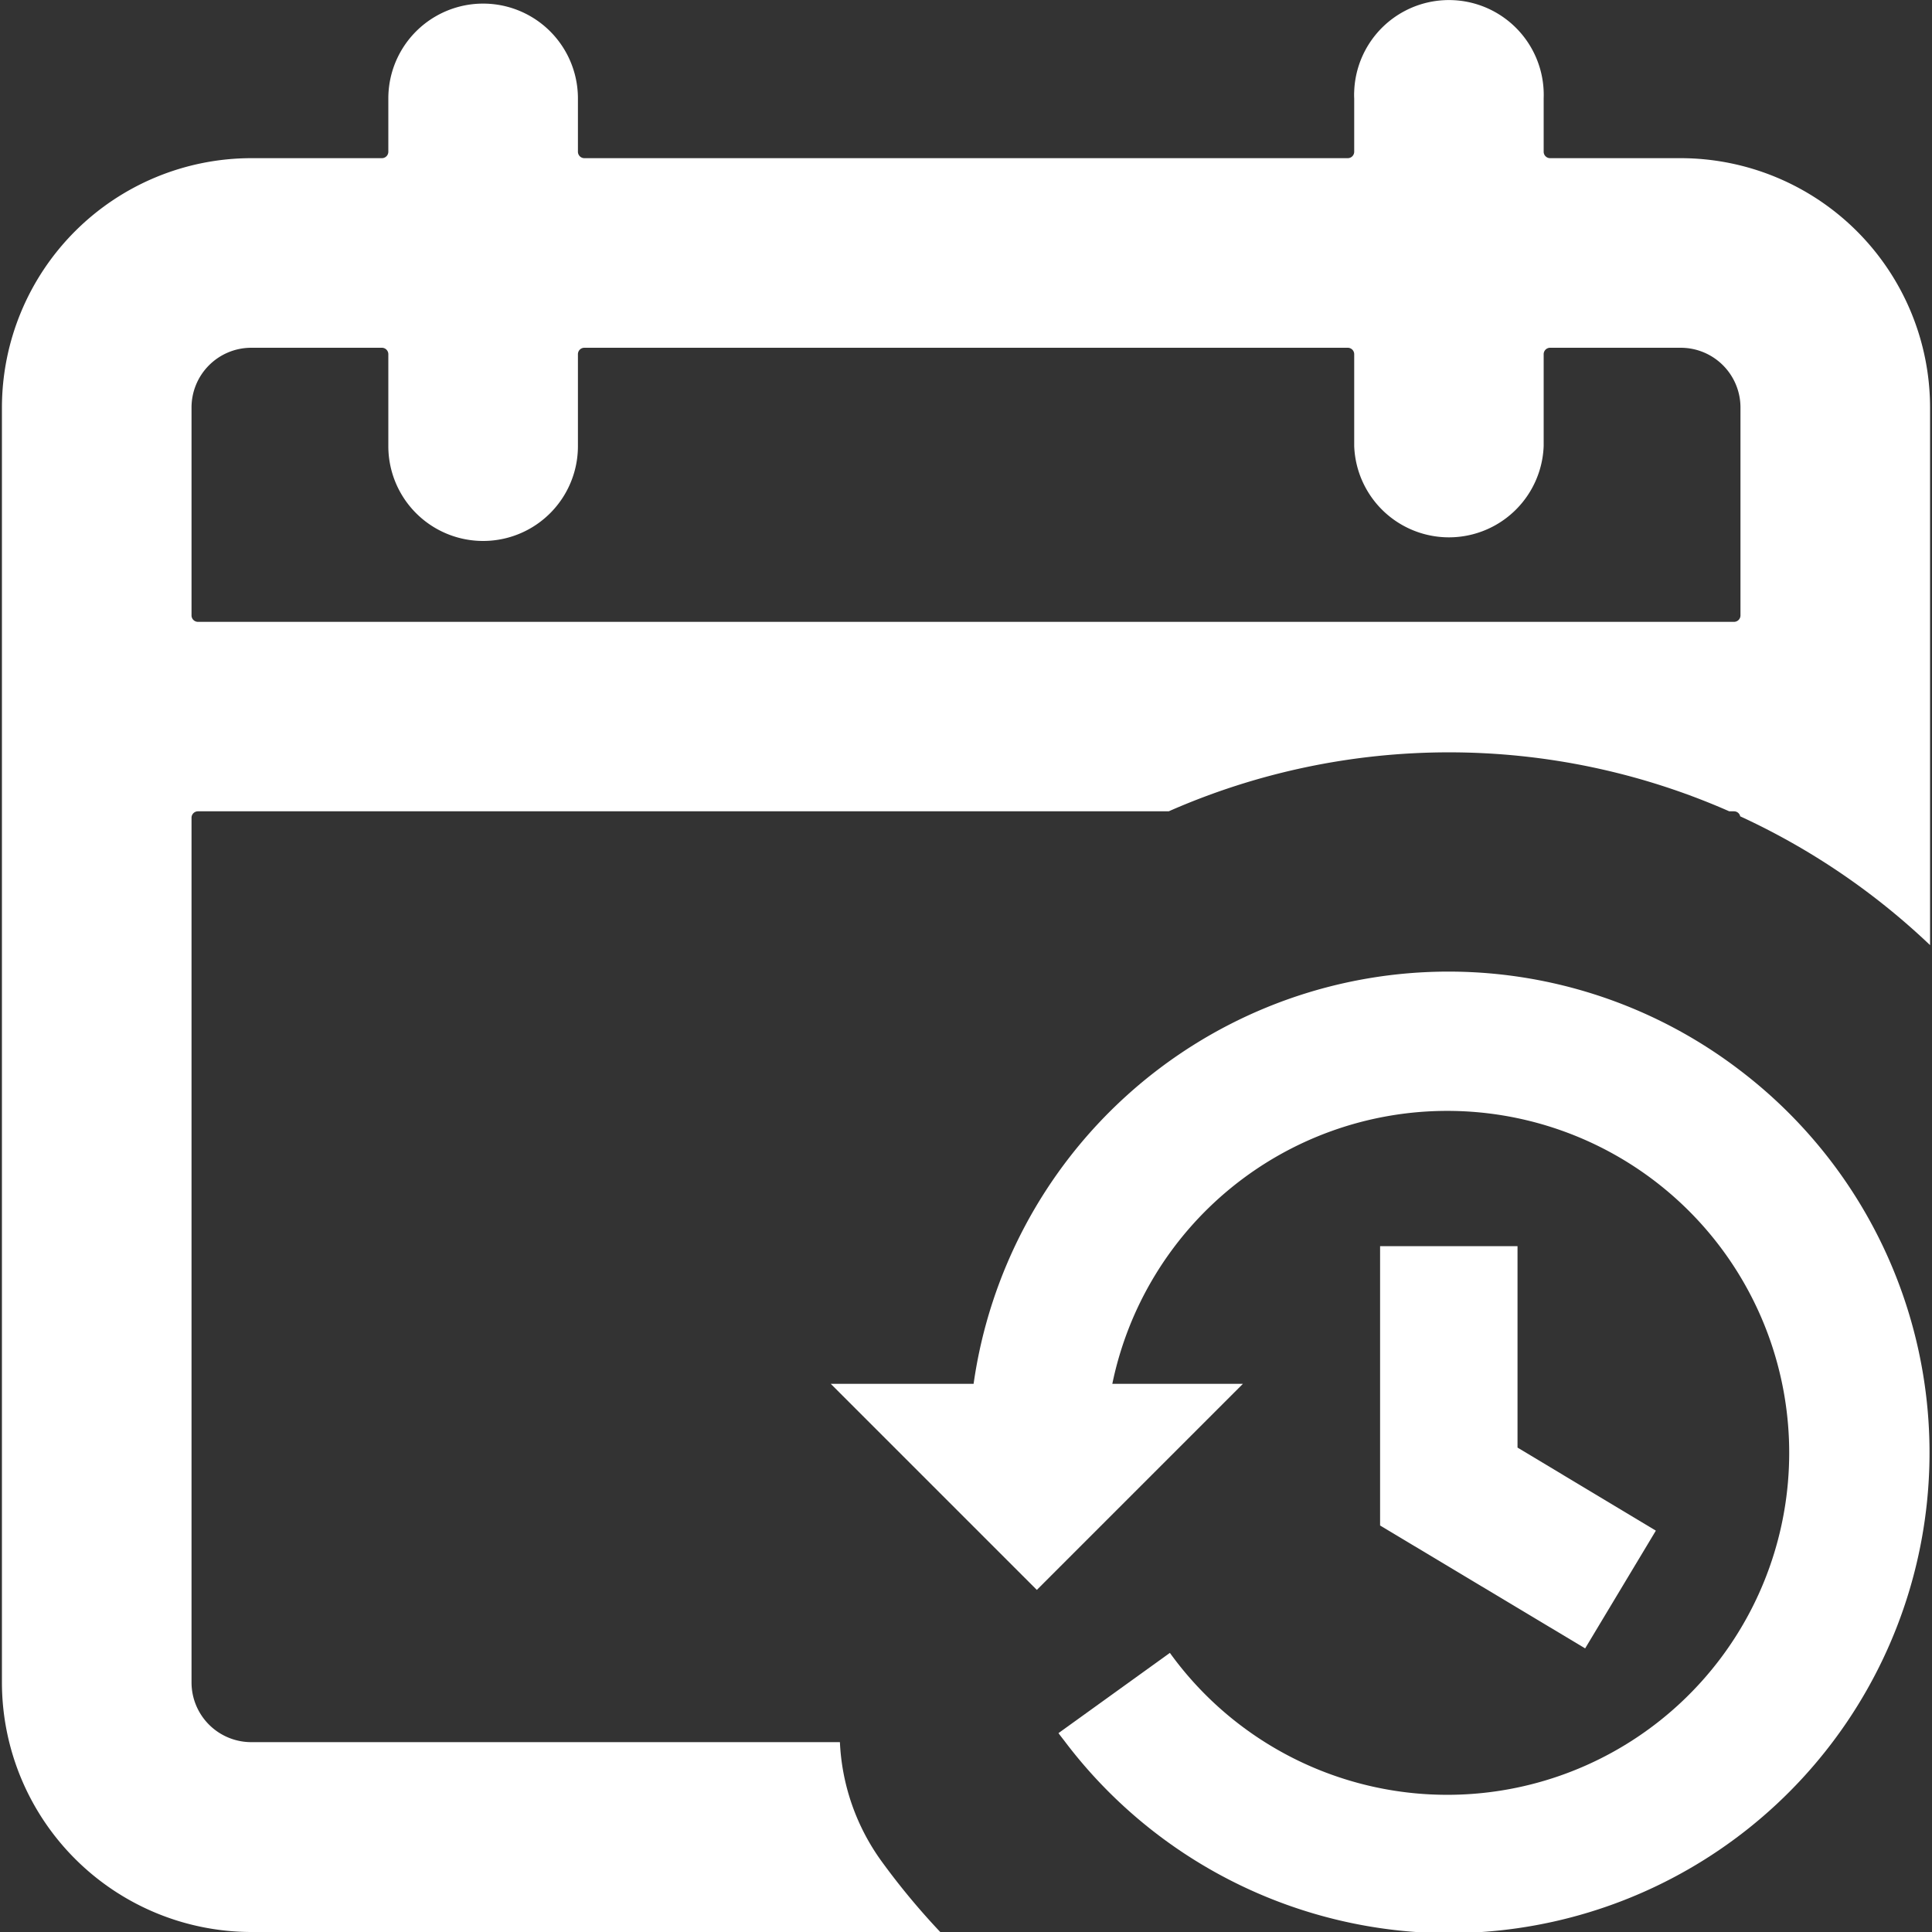 <svg id="Layer_1" data-name="Layer 1" xmlns="http://www.w3.org/2000/svg" viewBox="0 0 150 150"><rect x="0" y="0" width="150" height="150" fill="#333333" stroke="none"/><defs><style>.cls-1{fill:#fff;}</style></defs><path class="cls-1" d="M130.49,12.28H120.35a.5.5,0,0,1-.5-.5V7.64a7.36,7.36,0,0,0-14.71-.55,5,5,0,0,0,0,.55v4.14a.5.5,0,0,1-.5.5H45.37a.5.5,0,0,1-.5-.5V7.64a7.36,7.36,0,0,0-14.72,0v4.14a.5.5,0,0,1-.5.5H19.51A19.38,19.38,0,0,0,.15,31.64v99A19.39,19.39,0,0,0,19.51,150H73a55.88,55.88,0,0,1-4.57-5.51,17.09,17.09,0,0,1-3.22-9.23H19.51a4.64,4.64,0,0,1-4.64-4.64V63.49a.5.5,0,0,1,.5-.5H90.74a54,54,0,0,1,43.52,0h.37a.49.49,0,0,1,.48.39,54.37,54.37,0,0,1,14.74,10V31.64A19.38,19.38,0,0,0,130.49,12.28Zm4.64,35.49a.5.5,0,0,1-.49.51H15.37a.5.5,0,0,1-.5-.5h0V31.64A4.64,4.64,0,0,1,19.51,27H29.65a.5.5,0,0,1,.5.5v7.14a7.36,7.36,0,0,0,14.72,0V27.5a.5.5,0,0,1,.5-.5h59.26a.5.5,0,0,1,.51.49h0v7.14a7.36,7.36,0,0,0,14.71,0V27.5a.5.5,0,0,1,.5-.5h10.14a4.64,4.64,0,0,1,4.64,4.64Z"/><path class="cls-1" d="M135.13,83.13a37.24,37.24,0,0,0-59.54,24.31H64.5l16,16,16-16H86.36a26.55,26.55,0,1,1,4.47,20.89l-8.65,6.23c.18.25.37.48.55.72A37.49,37.49,0,0,0,109.92,150h5.13a37.3,37.3,0,0,0,20.08-66.87Z"/><polygon class="cls-1" points="107.15 96.75 107.15 118.44 123.07 127.98 128.56 118.84 117.82 112.39 117.82 96.75 107.15 96.75"/></svg>